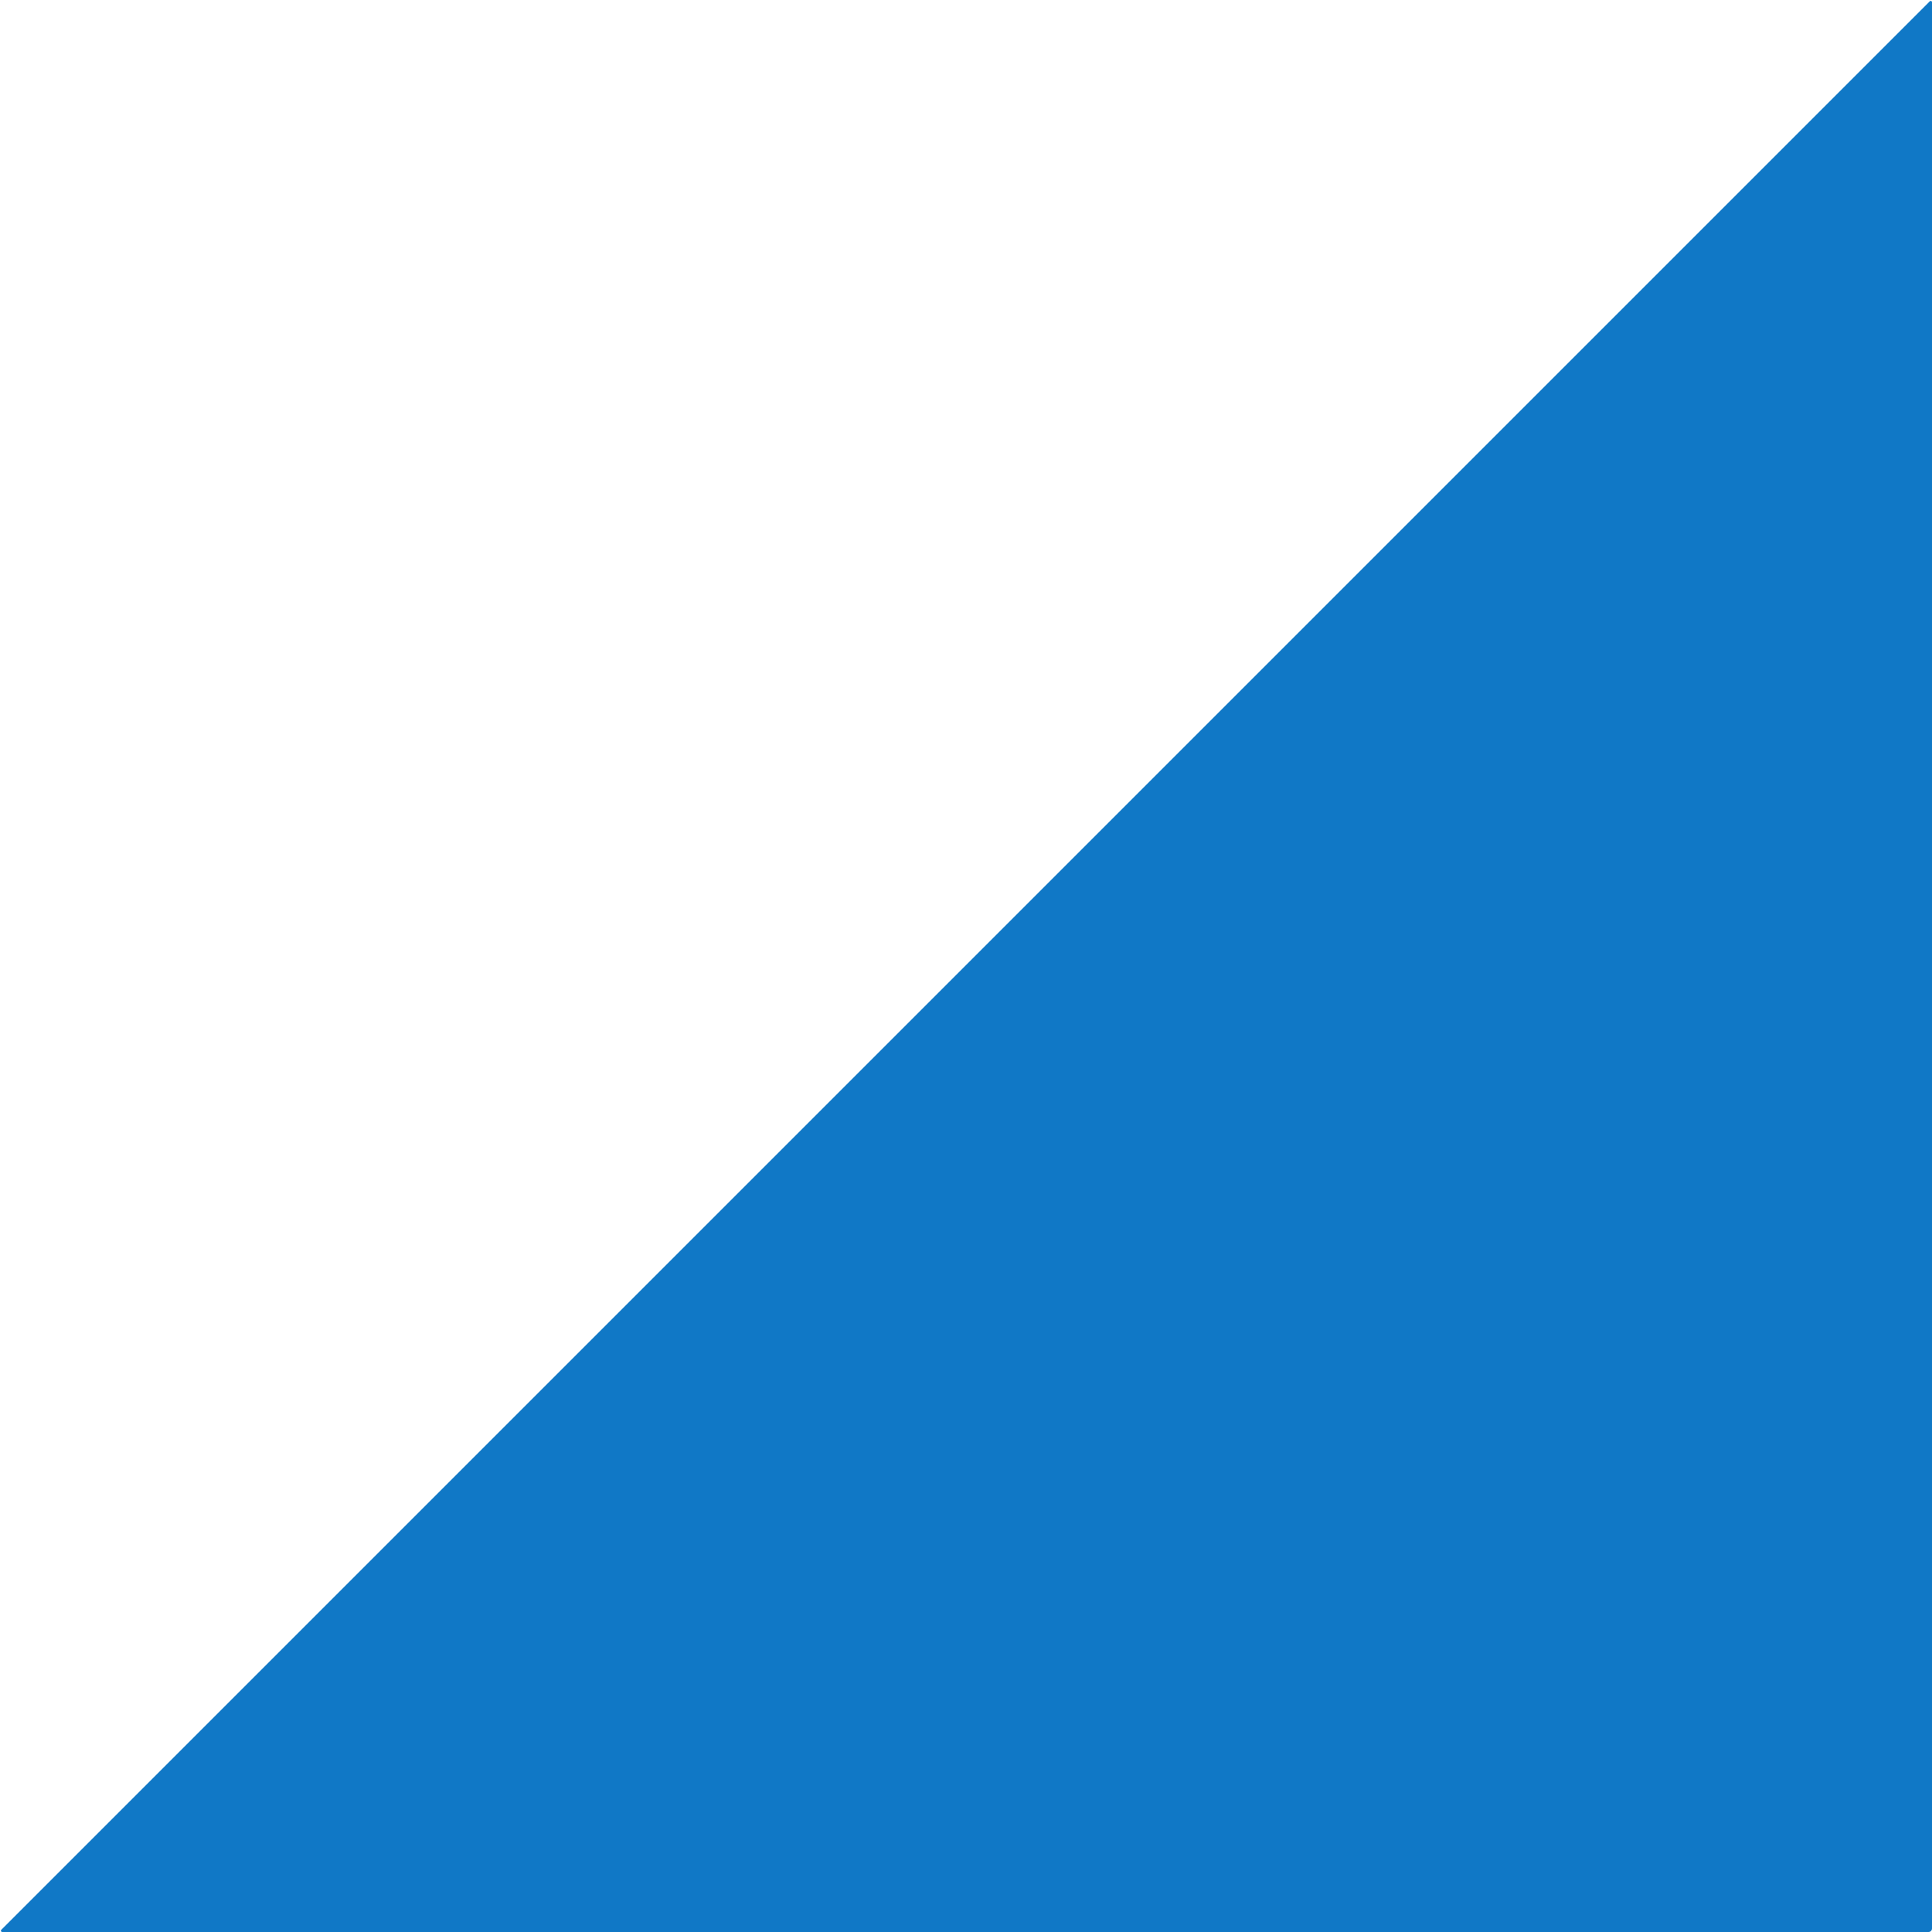 <?xml version="1.0" encoding="UTF-8" standalone="no"?><svg xmlns="http://www.w3.org/2000/svg" xmlns:xlink="http://www.w3.org/1999/xlink" fill="#000000" height="212.3" preserveAspectRatio="xMidYMid meet" version="1" viewBox="93.8 93.8 212.3 212.3" width="212.3" zoomAndPan="magnify"><g id="change1_1"><path d="M306.1,94.04v211.68c0,0.21-0.17,0.38-0.38,0.38H94.04c-0.12,0-0.19-0.15-0.1-0.24L305.86,93.94 C305.95,93.85,306.1,93.91,306.1,94.04z" fill="#1078c6"/></g></svg>